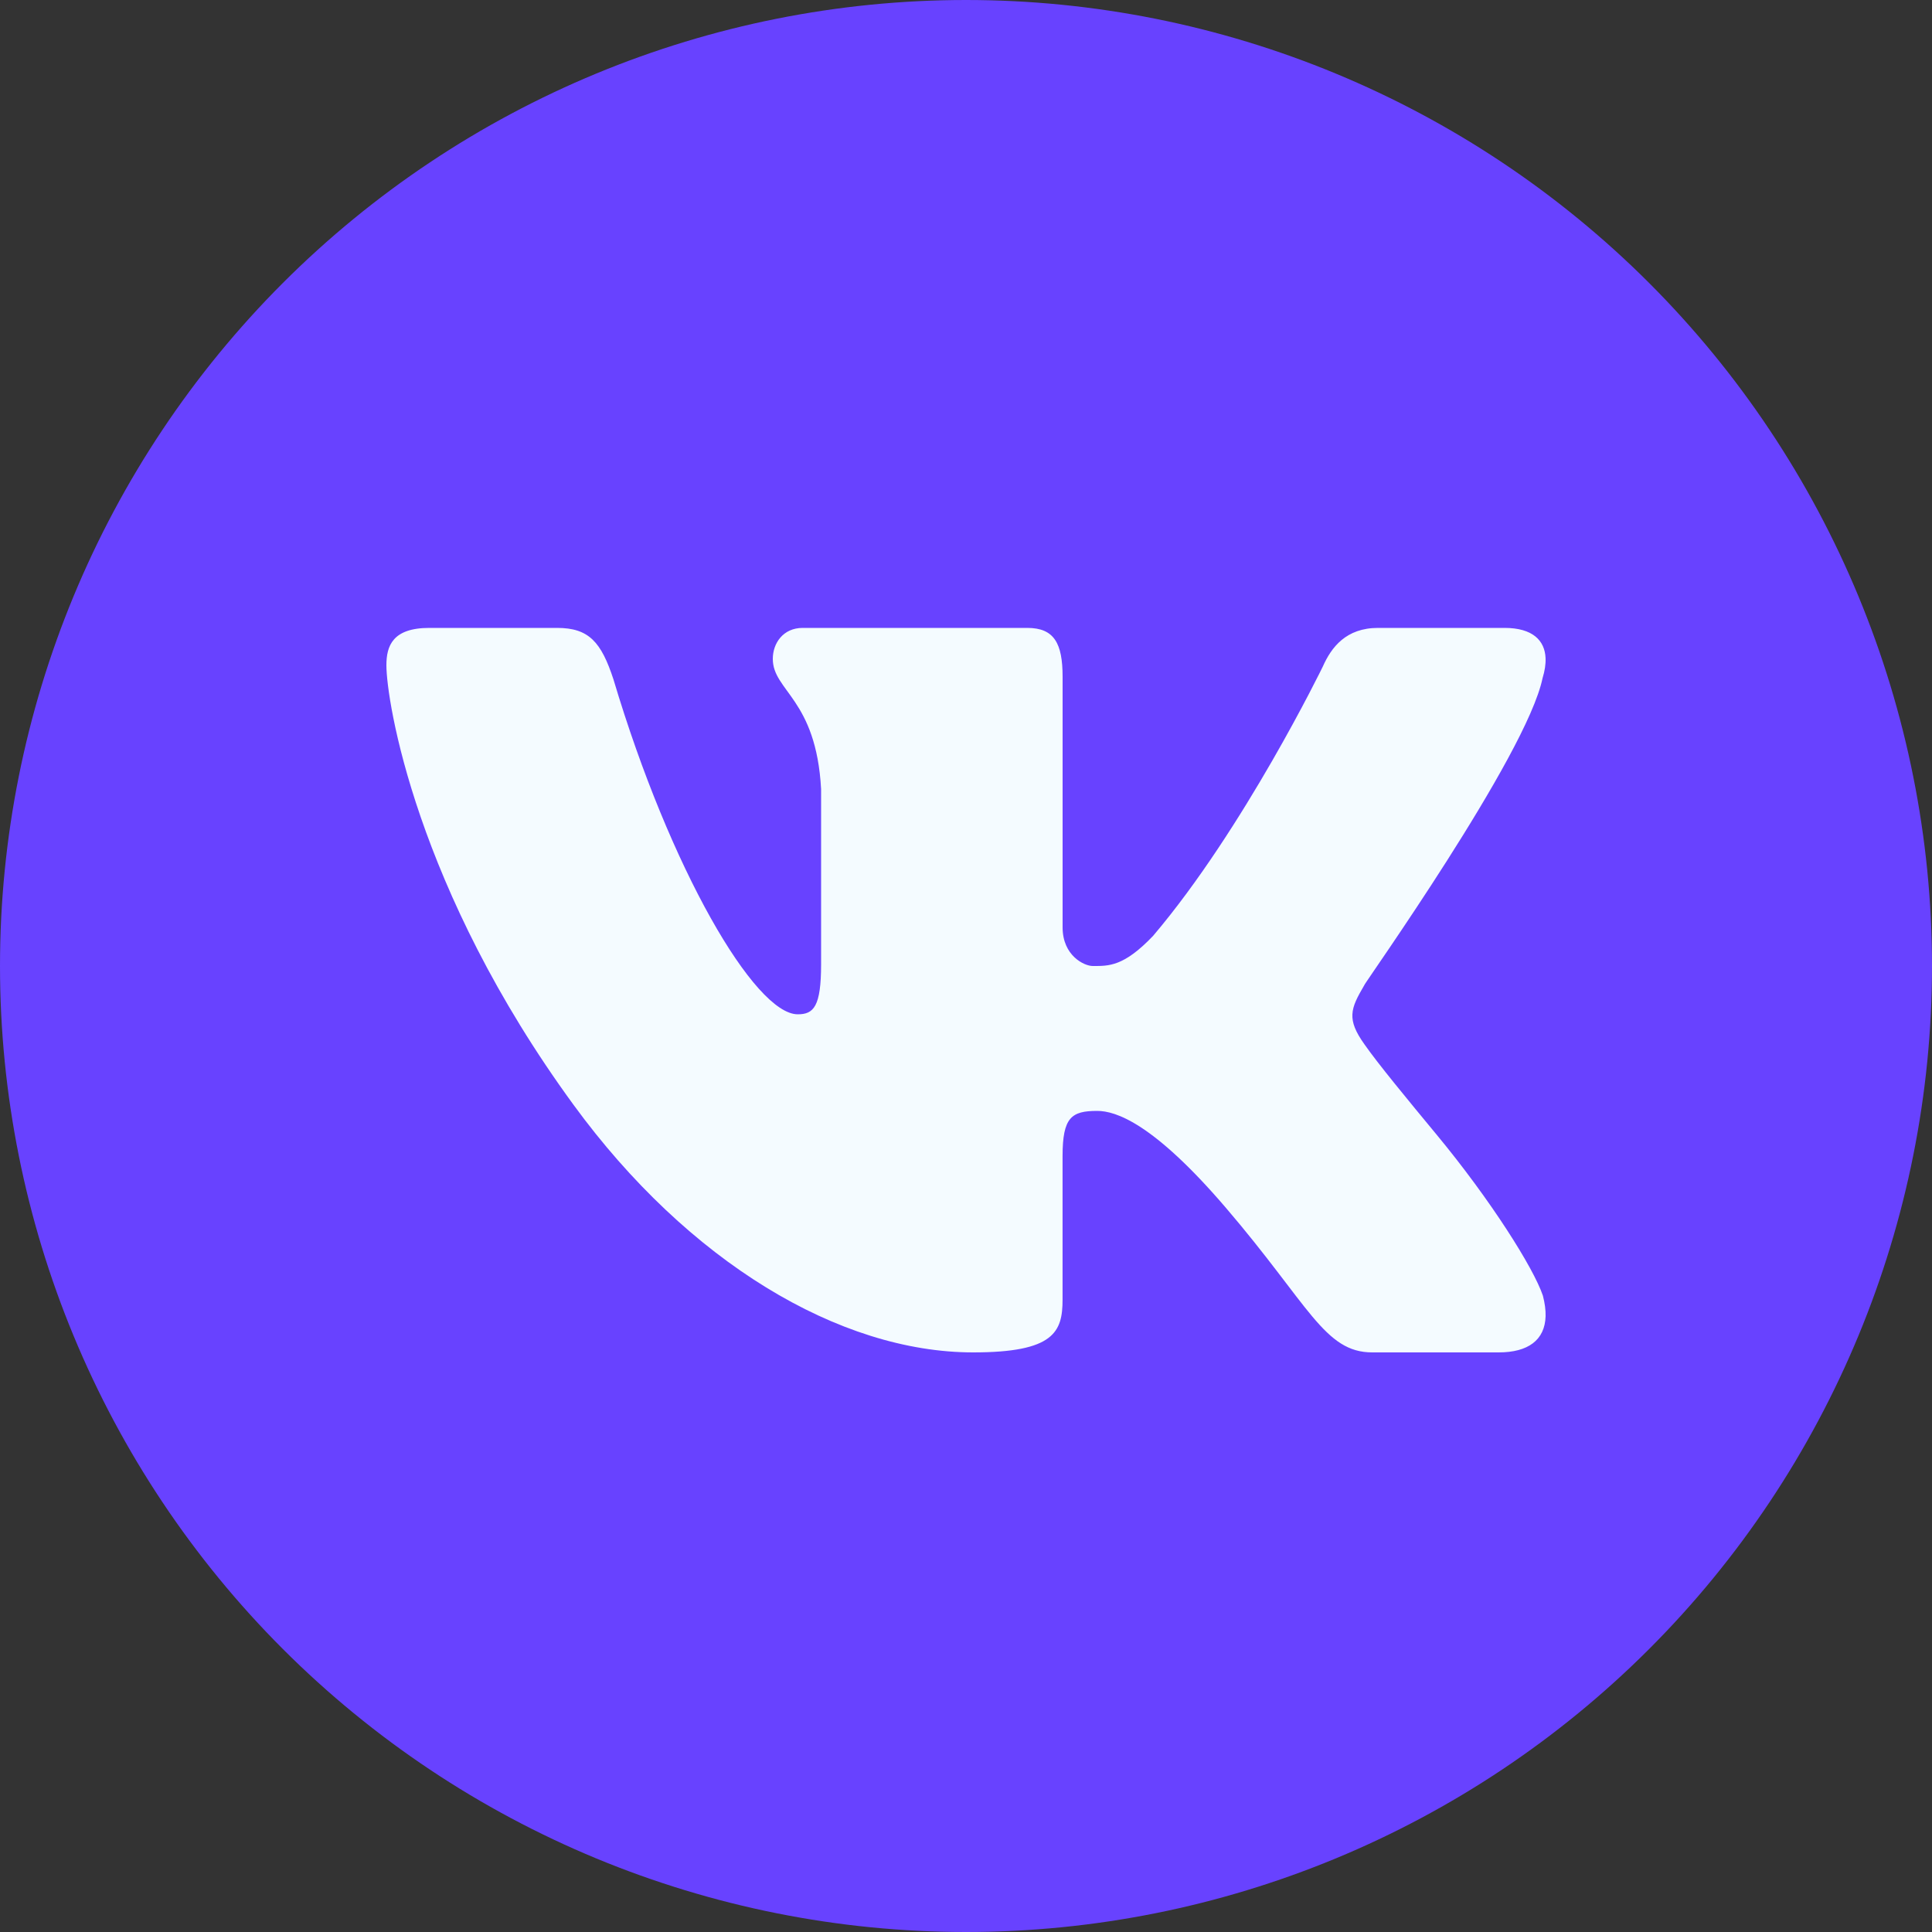 <?xml version="1.0" encoding="UTF-8"?> <svg xmlns="http://www.w3.org/2000/svg" width="50" height="50" viewBox="0 0 50 50" fill="none"><rect x="0" y="0" width="50" height="50" fill="#333333" stroke="none"/> <path d="M25 0C18.37 0 12.011 2.634 7.322 7.322C2.634 12.011 0 18.37 0 25C0 31.63 2.634 37.989 7.322 42.678C12.011 47.366 18.37 50 25 50C31.63 50 37.989 47.366 42.678 42.678C47.366 37.989 50 31.63 50 25C50 18.37 47.366 12.011 42.678 7.322C37.989 2.634 31.63 0 25 0Z" fill="#6842FF"></path> <path d="M39.921 17.551C39.979 17.363 40.006 17.188 39.999 17.031C39.98 16.579 39.669 16.25 38.936 16.25H35.664C34.837 16.25 34.456 16.75 34.234 17.251C34.234 17.251 32.194 21.45 29.843 24.219C29.08 25.02 28.692 25 28.28 25C28.059 25 27.5 24.733 27.5 23.999V17.517C27.5 16.65 27.284 16.25 26.585 16.25H20.774C20.265 16.25 20 16.65 20 17.051C20 17.885 21.122 18.085 21.25 20.421V24.95C21.25 26.05 21.059 26.25 20.646 26.25C19.534 26.25 17.344 22.5 15.877 17.585C15.56 16.617 15.242 16.25 14.416 16.25H11.113C10.159 16.25 10 16.718 10 17.218C10 18.119 10.75 22.991 14.844 28.594C17.812 32.656 21.724 35 25.186 35C27.284 35 27.499 34.466 27.499 33.633V29.918C27.5 28.916 27.729 28.75 28.396 28.75C28.872 28.75 29.844 29.062 31.719 31.25C33.881 33.773 34.274 35 35.514 35H38.786C39.546 35 39.983 34.681 40 34.062C40.004 33.905 39.981 33.729 39.93 33.532C39.688 32.812 38.575 31.052 37.188 29.375C36.419 28.446 35.66 27.526 35.311 27.026C35.078 26.7 34.989 26.47 35 26.25C35.011 26.019 35.131 25.799 35.311 25.491C35.279 25.491 39.509 19.552 39.921 17.551Z" fill="#F4FBFF"></path> </svg> 